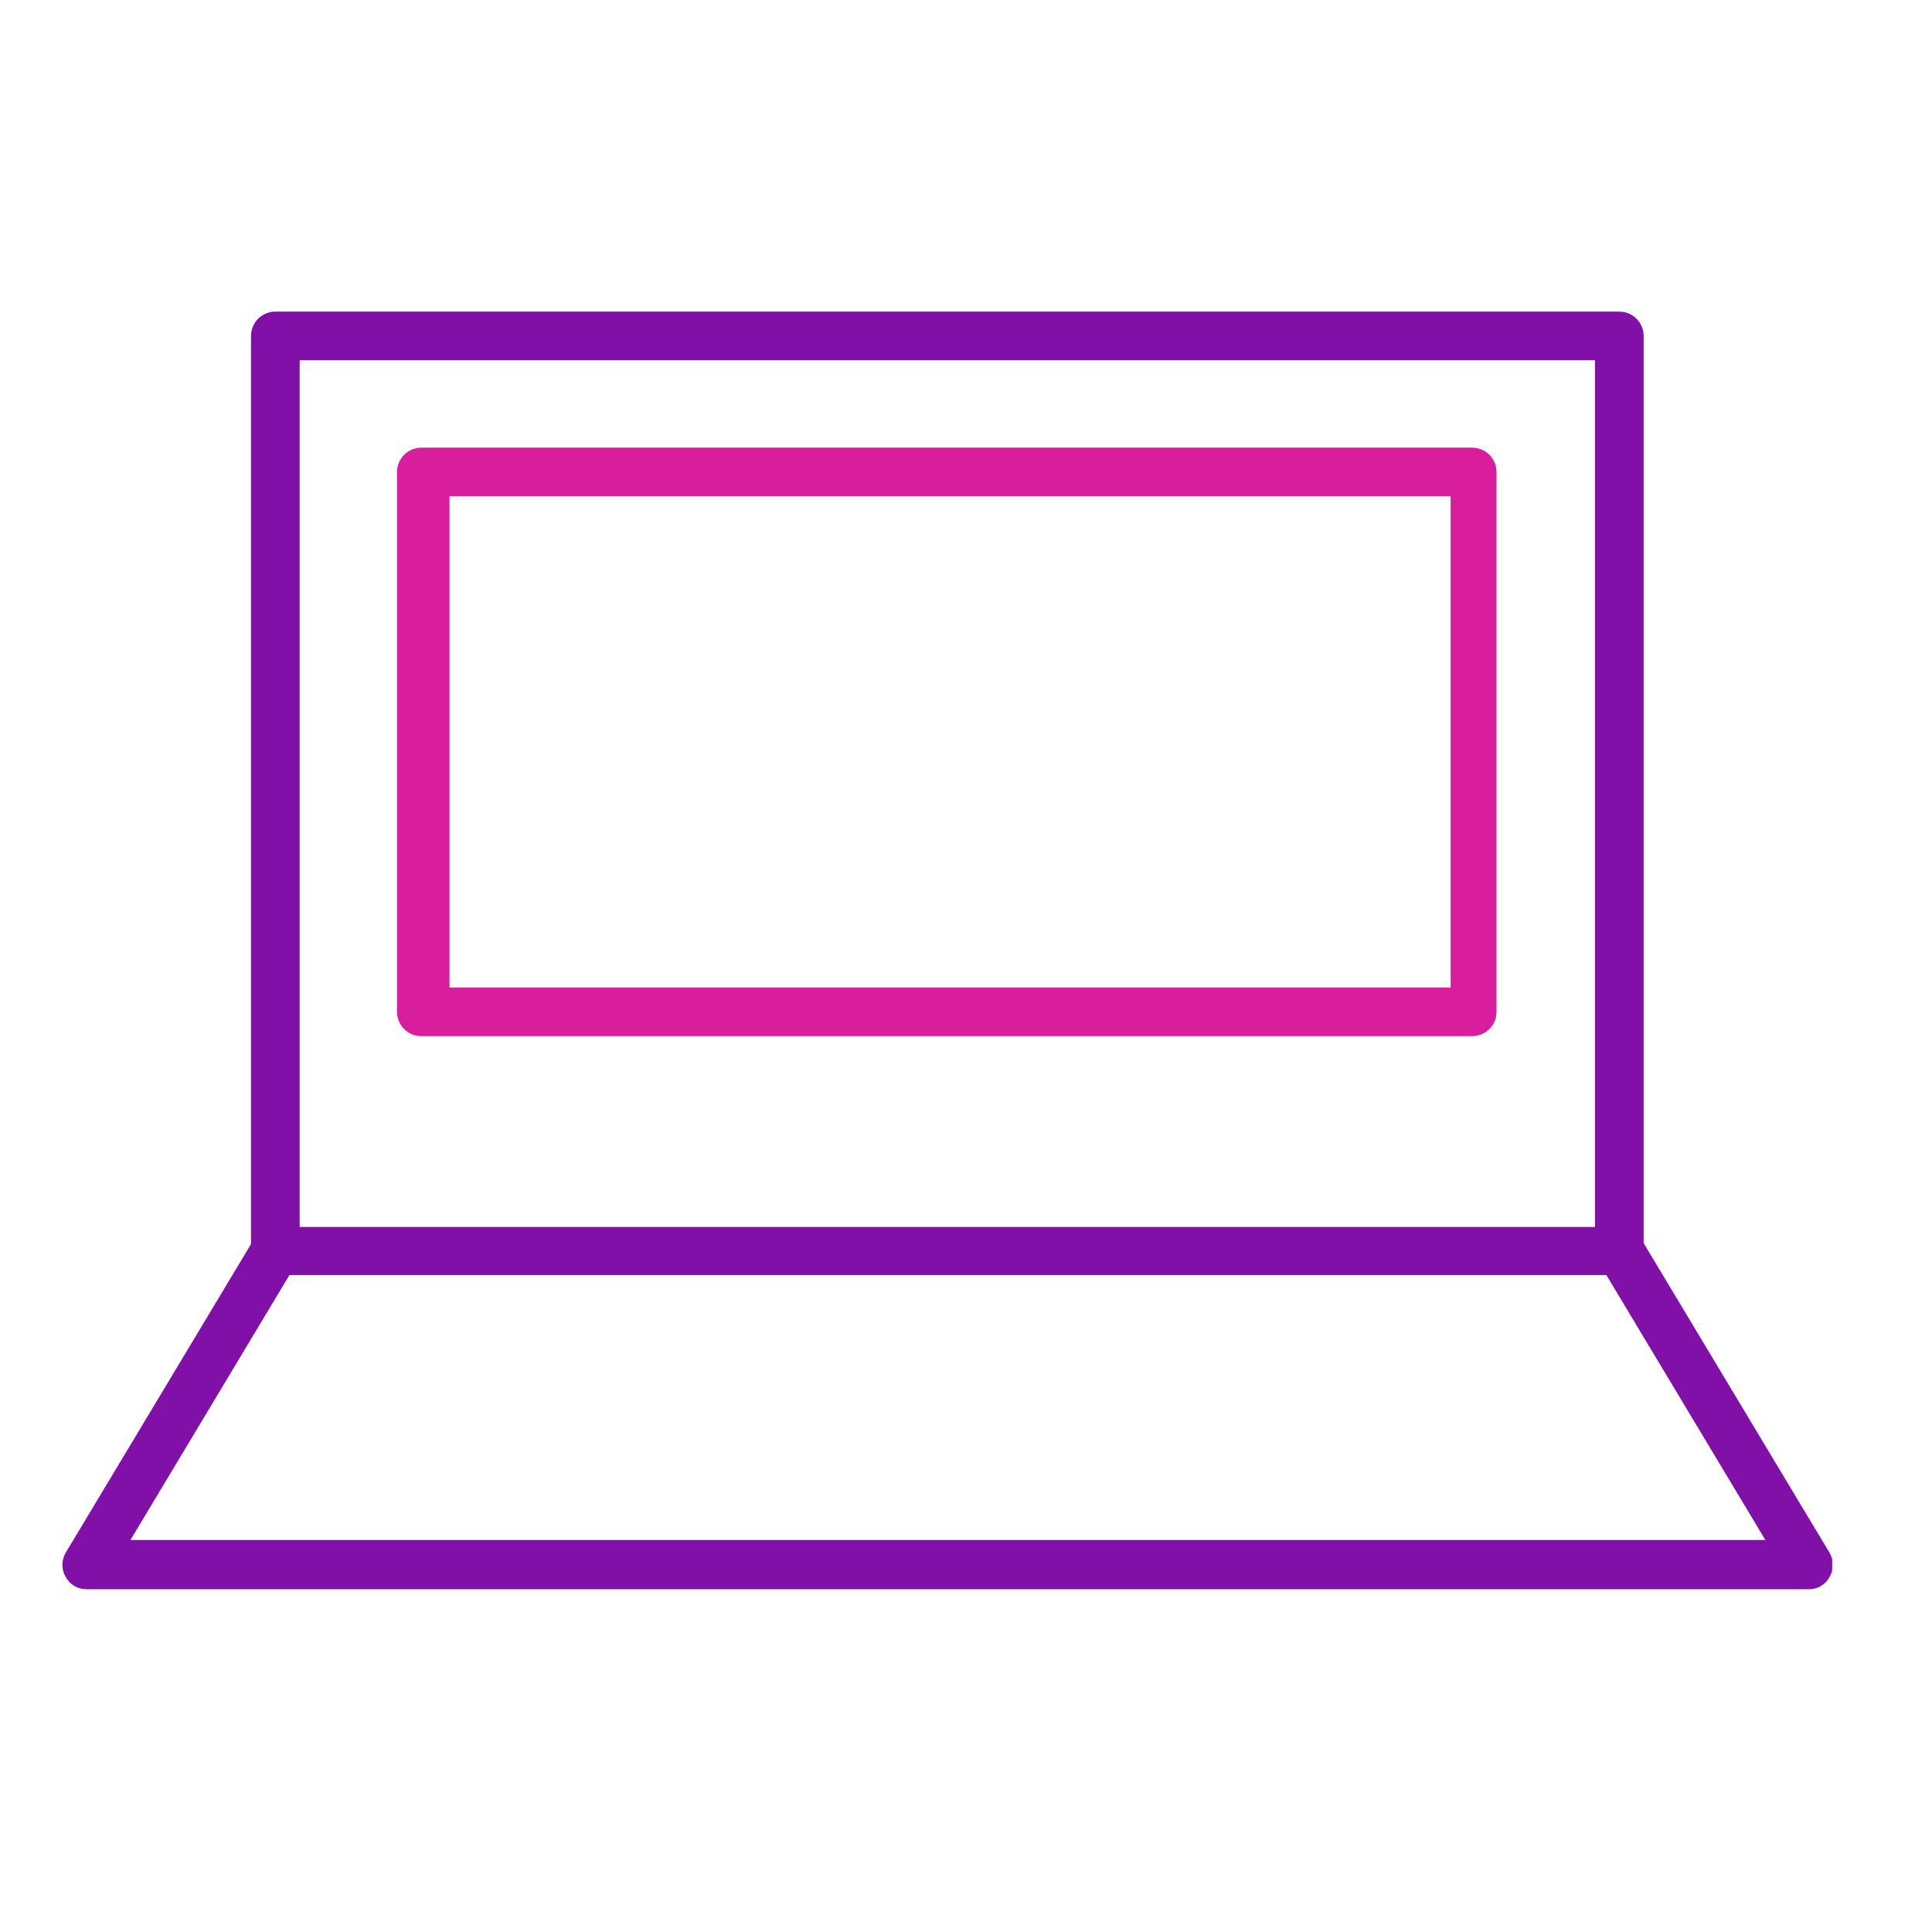 <svg width="62" height="62" viewBox="0 0 62 62" fill="none" xmlns="http://www.w3.org/2000/svg">
<g clip-path="url(#clip0)">
<path d="M51.965 40.919H8.836C8.635 40.919 8.441 40.841 8.296 40.703C8.15 40.564 8.064 40.374 8.055 40.173V10.781C8.055 10.574 8.137 10.375 8.283 10.229C8.43 10.082 8.629 10 8.836 10H51.965C52.173 10 52.371 10.082 52.518 10.229C52.664 10.375 52.746 10.574 52.746 10.781V40.173C52.744 40.273 52.722 40.372 52.682 40.464C52.641 40.556 52.583 40.639 52.51 40.708C52.438 40.777 52.352 40.831 52.259 40.867C52.166 40.904 52.066 40.921 51.965 40.919ZM9.617 39.374H51.185V11.562H9.617V39.374Z" fill="#8010A7"/>
<path d="M47.244 33.251H13.521C13.314 33.251 13.115 33.169 12.969 33.022C12.822 32.876 12.74 32.677 12.74 32.47V15.147C12.74 15.045 12.76 14.943 12.8 14.848C12.839 14.754 12.896 14.668 12.969 14.595C13.041 14.522 13.128 14.465 13.222 14.426C13.317 14.386 13.419 14.366 13.521 14.366H47.244C47.347 14.366 47.448 14.386 47.543 14.426C47.638 14.465 47.724 14.522 47.796 14.595C47.869 14.668 47.926 14.754 47.966 14.848C48.005 14.943 48.025 15.045 48.025 15.147V32.47C48.025 32.573 48.005 32.674 47.966 32.769C47.926 32.864 47.869 32.95 47.796 33.022C47.724 33.095 47.638 33.152 47.543 33.192C47.448 33.231 47.347 33.251 47.244 33.251ZM14.426 31.689H46.552V15.928H14.426V31.689Z" fill="#D91E9D"/>
<path d="M58.019 51H2.784C2.646 51.003 2.511 50.969 2.392 50.9C2.273 50.831 2.175 50.73 2.109 50.609C2.039 50.491 2.002 50.356 2.002 50.219C2.002 50.081 2.039 49.947 2.109 49.828L8.162 39.747C8.272 39.57 8.447 39.443 8.649 39.394C8.851 39.344 9.065 39.375 9.244 39.481C9.417 39.591 9.54 39.762 9.59 39.96C9.639 40.158 9.611 40.368 9.511 40.546L4.186 49.42H56.652L51.327 40.546C51.273 40.459 51.237 40.362 51.221 40.261C51.205 40.16 51.209 40.056 51.234 39.957C51.259 39.857 51.304 39.764 51.365 39.682C51.427 39.6 51.505 39.532 51.593 39.481C51.77 39.376 51.981 39.345 52.181 39.395C52.38 39.445 52.551 39.571 52.658 39.747L58.711 49.828C58.781 49.947 58.818 50.081 58.818 50.219C58.818 50.356 58.781 50.491 58.711 50.609C58.644 50.733 58.544 50.835 58.421 50.904C58.298 50.974 58.159 51.007 58.019 51Z" fill="#8010A7"/>
</g>
<defs>
<clipPath id="clip0">
<rect width="56.797" height="41" fill="white" transform="translate(2 10)"/>
</clipPath>
</defs>
</svg>
